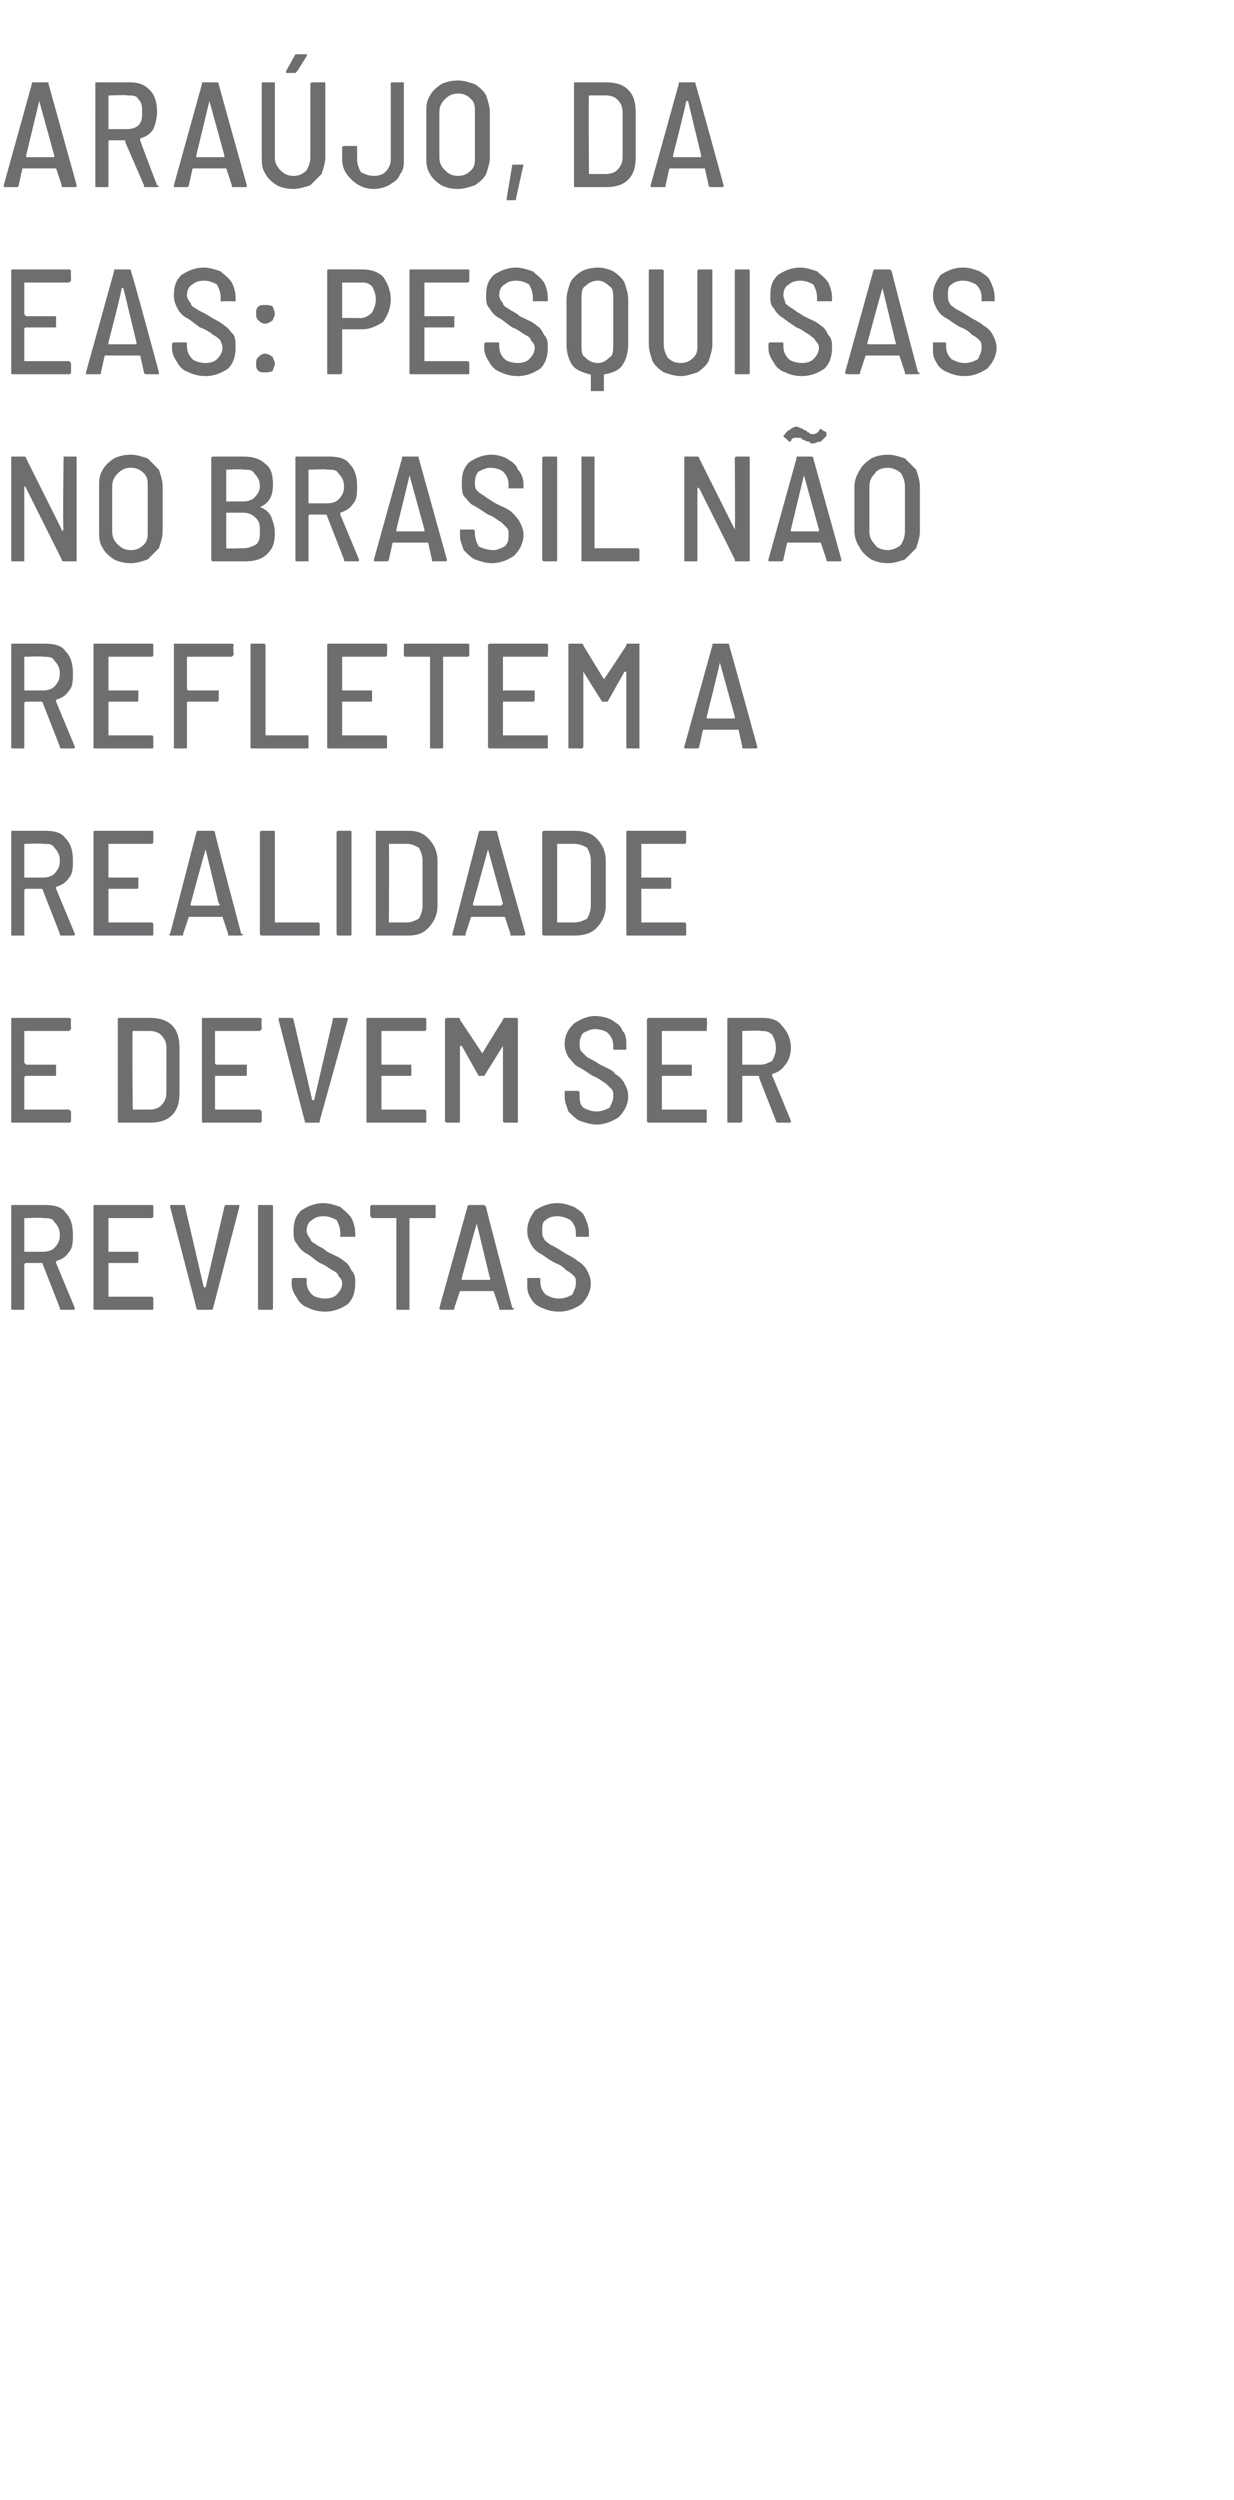 <?xml version="1.0" standalone="no"?><!DOCTYPE svg PUBLIC "-//W3C//DTD SVG 1.1//EN" "http://www.w3.org/Graphics/SVG/1.1/DTD/svg11.dtd"><svg xmlns="http://www.w3.org/2000/svg" version="1.1" width="66px" height="133.6px" viewBox="0 -2 66 133.6" style="top:-2px"><desc>AraÚjo, da EAS: pesquisas no Brasil não refletem a realidade e devem ser revistas</desc><defs/><g id="Polygon57143"><path d="m3.3 68c-.1 0-.1 0-.1-.1l-.9-2.3c0-.1-.1-.1-.1-.1h-.8s-.1 0-.1.1v2.4h-.6c-.1 0-.1 0-.1-.1v-5.4c0-.1 0-.1.1-.1h1.7c.5 0 .9.1 1.1.4c.3.3.4.7.4 1.2c0 .3 0 .7-.2.9c-.2.3-.4.4-.7.5v.1l1 2.4s-.02.04 0 0c0 .1 0 .1-.1.1h-.6s-.02 0 0 0zm-1.9-4.9h-.1v1.8h1c.3 0 .5-.1.6-.2c.2-.2.3-.4.3-.7c0-.3-.1-.5-.3-.7c-.1-.2-.3-.2-.6-.2c.04-.04-.9 0-.9 0c0 0-.02-.04 0 0zm6.8-.1s0 .1-.1.1H5.8v1.8h1.6v.5c0 .1 0 .1-.1.1H5.8v1.8h2.3c.1 0 .1.1.1.1v.5c0 .1 0 .1-.1.1h-3c-.1 0-.1 0-.1-.1v-5.4c0-.1 0-.1.1-.1h3c.1 0 .1 0 .1.1v.5s0-.02 0 0zm2.4 5s-.1 0-.1-.1c.02.03-1.4-5.4-1.4-5.4c0 0-.02-.04 0 0c0-.1 0-.1.1-.1h.6c.1 0 .1 0 .1.1l1 4.3h.1l1-4.3c0-.1.1-.1.1-.1h.7v.1l-1.4 5.4c0 .1-.1.1-.1.1h-.7s.01 0 0 0zm3.3 0c-.1 0-.1 0-.1-.1v-5.4c0-.1 0-.1.1-.1h.6c.1 0 .1 0 .1.1v5.4c0 .1 0 .1-.1.1h-.6zm3.5.1c-.4 0-.7-.1-.9-.2c-.3-.1-.5-.3-.6-.5c-.2-.3-.3-.5-.3-.8v-.2c0-.1.1-.1.1-.1h.6c.1 0 .1 0 .1.1v.1c0 .3.1.5.3.7c.1.1.4.2.7.2c.3 0 .5-.1.6-.2c.2-.2.3-.4.3-.6c0-.2-.1-.3-.2-.4c0-.1-.1-.2-.3-.3c-.2-.1-.4-.3-.7-.4c-.3-.2-.5-.4-.7-.5c-.2-.1-.4-.3-.5-.5c-.2-.2-.2-.4-.2-.7c0-.5.1-.8.4-1.1c.3-.2.7-.4 1.2-.4c.3 0 .6.1.9.2c.2.2.4.3.6.6c.1.2.2.5.2.8v.2h-.8v-.2c0-.3-.1-.5-.2-.7c-.2-.1-.4-.2-.7-.2c-.3 0-.5.1-.6.2c-.2.1-.3.3-.3.6c0 .1.1.3.2.4c0 .1.1.2.3.3c.1.1.4.2.6.4c.4.2.7.3.9.5c.2.1.3.3.4.5c.2.2.2.4.2.7c0 .4-.1.8-.4 1.1c-.3.2-.7.4-1.2.4zm5.9-5.7v.7h-1.4v4.9h-.6c-.1 0-.1 0-.1-.1v-4.8h-1.3l-.1-.1v-.5c0-.1.1-.1.1-.1h3.4s-.04 0 0 0zm3.4 5.6v-.1l-.3-.9h-1.8l-.3.9c0 .1 0 .1-.1.1h-.6c-.1 0-.1-.1-.1-.1l1.5-5.4c0-.1.1-.1.1-.1h.8l.1.1c-.04-.03 1.4 5.4 1.4 5.4c0 0 .05.04.1 0c0 .1-.1.1-.1.1h-.7s.04 0 0 0zm-2-1.7v.1h1.5c0-.1.1-.1 0-.1l-.7-2.9c-.03.04-.8 2.9-.8 2.9c0 0 .03.04 0 0zm5.2 1.8c-.4 0-.7-.1-.9-.2c-.3-.1-.5-.3-.6-.5c-.2-.3-.2-.5-.2-.8v-.3h.6c.1 0 .1 0 .1.1v.1c0 .3.1.5.3.7c.2.1.4.2.7.2c.3 0 .5-.1.7-.2c.1-.2.2-.4.2-.6c0-.2 0-.3-.1-.4c-.1-.1-.2-.2-.4-.3c-.1-.1-.3-.3-.6-.4c-.4-.2-.6-.4-.8-.5c-.2-.1-.4-.3-.5-.5c-.1-.2-.2-.4-.2-.7c0-.5.2-.8.4-1.1c.3-.2.7-.4 1.2-.4c.4 0 .6.1.9.2c.3.2.5.3.6.6c.1.2.2.5.2.8v.2h-.7v-.2c0-.3-.1-.5-.3-.7c-.2-.1-.4-.2-.7-.2c-.3 0-.5.1-.6.2c-.2.1-.2.3-.2.6c0 .1 0 .3.1.4c0 .1.2.2.3.3c.2.1.4.2.7.4c.3.2.6.3.8.5c.2.1.4.3.5.5c.1.2.2.4.2.7c0 .4-.2.8-.5 1.1c-.3.2-.7.4-1.2.4z" stroke="none" fill="#6d6e70"/></g><g id="Polygon57142"><path d="m3.8 53l-.1.1H1.3v1.7l.1.1h1.6v.5c0 .1 0 .1-.1.1H1.4s-.1 0-.1.1v1.7h2.4l.1.1v.5c0 .1-.1.1-.1.1h-3c-.1 0-.1 0-.1-.1v-5.4c0-.1 0-.1.1-.1h3s.1 0 .1.1c-.02-.02 0 .5 0 .5c0 0-.02-.02 0 0zm2.6 5c-.1 0-.1 0-.1-.1v-5.4c0-.1 0-.1.1-.1h1.6c.5 0 .9.1 1.2.4c.3.3.4.7.4 1.2v2.4c0 .5-.1.9-.4 1.2c-.3.3-.7.4-1.2.4H6.4s-.02 0 0 0zm.7-.7h.9c.3 0 .5-.1.6-.2c.2-.2.3-.4.3-.7V54c0-.3-.1-.5-.3-.7c-.1-.1-.3-.2-.6-.2h-.9c-.04 0 0 4.2 0 4.2c0 0-.04 0 0 0zM14 53l-.1.1h-2.4v1.7s0 .1.1.1h1.6v.5c0 .1 0 .1-.1.1h-1.5c-.1 0-.1 0-.1.1v1.7h2.4l.1.1v.5c0 .1-.1.1-.1.1h-3c-.1 0-.1 0-.1-.1v-5.4c0-.1 0-.1.1-.1h3s.1 0 .1.1c-.03-.02 0 .5 0 .5c0 0-.03-.02 0 0zm2.4 5c-.1 0-.1 0-.1-.1c-.01.03-1.4-5.4-1.4-5.4c0 0-.05-.04 0 0v-.1h.7s.1 0 .1.1l1 4.3h.1l1-4.3c0-.1 0-.1.1-.1h.7v.1l-1.5 5.4c0 .1 0 .1-.1.1h-.6s-.02 0 0 0zm6.4-5s0 .1-.1.1h-2.3v1.8h1.6v.5c0 .1 0 .1-.1.1h-1.5v1.8h2.3c.1 0 .1.1.1.1v.5c0 .1 0 .1-.1.1h-3c-.1 0-.1 0-.1-.1v-5.4c0-.1 0-.1.1-.1h3c.1 0 .1 0 .1.1v.5s-.01-.02 0 0zm4.1-.5c0-.1.1-.1.1-.1h.6c.1 0 .1 0 .1.1v5.4c0 .1 0 .1-.1.1h-.6s-.1 0-.1-.1v-4l-1 1.6h-.3l-.9-1.6h-.1v4c0 .1 0 .1-.1.1h-.6s-.1 0-.1-.1v-5.4c0-.1.1-.1.1-.1h.6c.1 0 .1 0 .1.1l1.2 1.8c0-.04 1.1-1.8 1.1-1.8c0 0 .01-.04 0 0zm5 5.6c-.3 0-.6-.1-.9-.2c-.2-.1-.4-.3-.6-.5c-.1-.3-.2-.5-.2-.8v-.2c0-.1 0-.1.1-.1h.6s.1 0 .1.1v.1c0 .3 0 .5.2.7c.2.1.4.2.7.2c.3 0 .5-.1.7-.2c.1-.2.2-.4.2-.6c0-.2 0-.3-.1-.4l-.3-.3c-.2-.1-.4-.3-.7-.4c-.3-.2-.6-.4-.8-.5c-.2-.1-.3-.3-.5-.5c-.1-.2-.2-.4-.2-.7c0-.5.2-.8.5-1.1c.3-.2.7-.4 1.1-.4c.4 0 .7.1.9.2c.3.2.5.3.6.6c.2.2.2.5.2.8v.2h-.7v-.2c0-.3-.1-.5-.3-.7c-.1-.1-.4-.2-.7-.2c-.2 0-.4.1-.6.2c-.1.1-.2.3-.2.6c0 .1 0 .3.1.4l.3.3c.2.1.4.2.7.4c.4.2.7.3.8.5c.2.1.4.3.5.5c.1.2.2.4.2.7c0 .4-.2.8-.5 1.1c-.3.2-.7.4-1.2.4zm5.9-5.1v.1h-2.4v1.8h1.6v.6h-1.6v1.8h2.4v.7h-3.1s-.1 0-.1-.1v-5.4c0-.1.1-.1.1-.1h3.1v.1c.04-.02 0 .5 0 .5c0 0 .04-.02 0 0zm3.8 5s-.1 0-.1-.1l-.9-2.3v-.1h-.9v2.4c0 .1-.1.1-.1.1h-.6c-.1 0-.1 0-.1-.1v-5.4c0-.1 0-.1.1-.1h1.8c.4 0 .8.1 1 .4c.3.3.5.7.5 1.2c0 .3-.1.7-.3.9c-.2.3-.4.4-.7.5v.1c.01-.02 1 2.4 1 2.4c0 0 0 .04 0 0c0 .1 0 .1-.1.1h-.6zm-1.9-4.9v1.8h1c.2 0 .4-.1.6-.2c.1-.2.2-.4.2-.7c0-.3-.1-.5-.2-.7c-.2-.2-.4-.2-.6-.2c-.04-.04-1 0-1 0c0 0 0-.04 0 0z" stroke="none" fill="#6d6e70"/></g><g id="Polygon57141"><path d="m3.3 48c-.1 0-.1 0-.1-.1l-.9-2.3c0-.1-.1-.1-.1-.1h-.8s-.1 0-.1.1v2.4h-.6c-.1 0-.1 0-.1-.1v-5.4c0-.1 0-.1.1-.1h1.7c.5 0 .9.1 1.1.4c.3.3.4.7.4 1.2c0 .3 0 .7-.2.9c-.2.3-.4.4-.7.5v.1l1 2.4s-.02.04 0 0c0 .1 0 .1-.1.1h-.6s-.02 0 0 0zm-1.9-4.9h-.1v1.8h1c.3 0 .5-.1.6-.2c.2-.2.3-.4.3-.7c0-.3-.1-.5-.3-.7c-.1-.2-.3-.2-.6-.2c.04-.04-.9 0-.9 0c0 0-.02-.04 0 0zm6.8-.1s0 .1-.1.1H5.8v1.8h1.6v.5c0 .1 0 .1-.1.1H5.8v1.8h2.3c.1 0 .1.1.1.1v.5c0 .1 0 .1-.1.1h-3c-.1 0-.1 0-.1-.1v-5.4c0-.1 0-.1.1-.1h3c.1 0 .1 0 .1.1v.5s0-.02 0 0zm4 5v-.1l-.3-.9h-1.8l-.3.9c0 .1 0 .1-.1.1h-.6s-.1-.1 0-.1l1.4-5.4c0-.1.1-.1.1-.1h.8s.1 0 .1.1c-.04-.03 1.4 5.4 1.4 5.4c0 0 .06.04.1 0c0 .1-.1.1-.1.1h-.7s.05 0 0 0zm-2-1.7v.1h1.5c.1-.1.1-.1 0-.1l-.7-2.9c-.03.04-.8 2.9-.8 2.9c0 0 .04.04 0 0zM14 48s-.1 0-.1-.1v-5.4c0-.1.1-.1.1-.1h.6c.1 0 .1 0 .1.1v4.8h2.3c.1 0 .1.1.1.1v.5c0 .1 0 .1-.1.1h-3s.01 0 0 0zm4.1 0s-.1 0-.1-.1v-5.4c0-.1.1-.1.1-.1h.6c.1 0 .1 0 .1.1v5.4c0 .1 0 .1-.1.1h-.6s.03 0 0 0zm2 0v-5.6h1.7c.5 0 .8.1 1.1.4c.3.3.5.7.5 1.2v2.4c0 .5-.2.9-.5 1.2c-.3.3-.6.4-1.1.4h-1.7s.03 0 0 0zm.7-.7h1c.2 0 .4-.1.6-.2c.1-.2.2-.4.2-.7V44c0-.3-.1-.5-.2-.7c-.2-.1-.4-.2-.6-.2h-1c.02 0 0 4.2 0 4.2c0 0 .02 0 0 0zm6.5.7v-.1L27 47h-1.8l-.3.9v.1h-.7v-.1l1.4-5.4c0-.1.1-.1.1-.1h.8s.1 0 .1.1c-.04-.03 1.5 5.4 1.5 5.4c0 0-.04.04 0 0c0 .1-.1.1-.1.1h-.7s.05 0 0 0zm-2-1.7v.1h1.5l.1-.1l-.8-2.9l-.8 2.9s.04.04 0 0zm3.8 1.7s-.1 0-.1-.1v-5.4c0-.1.1-.1.1-.1h1.6c.5 0 .9.1 1.2.4c.3.3.5.7.5 1.2v2.4c0 .5-.2.9-.5 1.2c-.3.3-.7.4-1.2.4h-1.6s.01 0 0 0zm.7-.7h.9c.3 0 .5-.1.7-.2c.1-.2.2-.4.2-.7V44c0-.3-.1-.5-.2-.7c-.2-.1-.4-.2-.7-.2h-.9v4.2zm6.9-4.3s0 .1-.1.1h-2.3v1.8h1.6v.5c0 .1 0 .1-.1.1h-1.5v1.8h2.3c.1 0 .1.1.1.1v.5c0 .1 0 .1-.1.1h-3c-.1 0-.1 0-.1-.1v-5.4c0-.1 0-.1.1-.1h3c.1 0 .1 0 .1.1v.5s0-.02 0 0z" stroke="none" fill="#6d6e70"/></g><g id="Polygon57140"><path d="m3.3 38c-.1 0-.1 0-.1-.1l-.9-2.3c0-.1-.1-.1-.1-.1h-.8s-.1 0-.1.1v2.4h-.6c-.1 0-.1 0-.1-.1v-5.4c0-.1 0-.1.1-.1h1.7c.5 0 .9.1 1.1.4c.3.3.4.7.4 1.2c0 .3 0 .7-.2.9c-.2.3-.4.4-.7.5v.1l1 2.4s-.02.04 0 0c0 .1 0 .1-.1.1h-.6s-.02 0 0 0zm-1.9-4.9h-.1v1.8h1c.3 0 .5-.1.6-.2c.2-.2.3-.4.3-.7c0-.3-.1-.5-.3-.7c-.1-.2-.3-.2-.6-.2c.04-.04-.9 0-.9 0c0 0-.02-.04 0 0zm6.8-.1s0 .1-.1.1H5.8v1.8h1.6v.5c0 .1 0 .1-.1.1H5.8v1.8h2.3c.1 0 .1.1.1.1v.5c0 .1 0 .1-.1.1h-3c-.1 0-.1 0-.1-.1v-5.4c0-.1 0-.1.1-.1h3c.1 0 .1 0 .1.1v.5s0-.02 0 0zm4.3 0l-.1.1H10v1.7s0 .1.1.1h1.6v.5c0 .1-.1.1-.1.1h-1.5c-.1 0-.1 0-.1.1v2.3c0 .1 0 .1-.1.1h-.6v-5.6h3.1s.1 0 .1.1c-.05-.02 0 .5 0 .5c0 0-.05-.02 0 0zm1 5c-.1 0-.1 0-.1-.1v-5.4c0-.1 0-.1.1-.1h.6s.1 0 .1.1v4.8h2.3v.7h-3s-.03 0 0 0zm7.2-5s0 .1-.1.1h-2.3v1.8h1.6v.5c0 .1 0 .1-.1.1h-1.5v1.8h2.3c.1 0 .1.1.1.1v.5c0 .1 0 .1-.1.1h-3c-.1 0-.1 0-.1-.1v-5.4c0-.1 0-.1.1-.1h3c.1 0 .1 0 .1.1c.02-.02 0 .5 0 .5c0 0 .02-.02 0 0zm4.3-.6c.1 0 .1 0 .1.1v.5s0 .1-.1.1h-1.3v4.8c0 .1 0 .1-.1.1h-.6v-4.9h-1.3c-.1 0-.1-.1-.1-.1v-.5c0-.1 0-.1.1-.1h3.3s.04 0 0 0zm4.3.6v.1h-2.4v1.8h1.7v.5c0 .1-.1.1-.1.1h-1.6v1.8h2.4v.7h-3.1s-.1 0-.1-.1v-5.4c0-.1.1-.1.1-.1h3.1v.1c.04-.02 0 .5 0 .5c0 0 .04-.02 0 0zm4.2-.5c0-.1 0-.1.1-.1h.6v5.6h-.6c-.1 0-.1 0-.1-.1v-4h-.1l-.9 1.6h-.3l-1-1.6v4c0 .1-.1.1-.1.1h-.6c-.1 0-.1 0-.1-.1v-5.4c0-.1 0-.1.1-.1h.6s.1 0 .1.1l1.1 1.8c.05-.04 1.2-1.8 1.2-1.8c0 0-.04-.04 0 0zm6.3 5.5c-.1 0-.1 0-.1-.1l-.2-.9h-1.9l-.2.9c0 .1-.1.1-.1.1h-.7v-.1l1.5-5.4c0-.1 0-.1.1-.1h.7c.1 0 .1 0 .1.1c.01-.03 1.5 5.4 1.5 5.4c0 0 0 .04 0 0c0 .1 0 .1-.1.1h-.6s-.01 0 0 0zm-2-1.7v.1h1.5v-.1l-.8-2.9c.02.04-.7 2.9-.7 2.9c0 0-.02.04 0 0z" stroke="none" fill="#6d6e70"/></g><g id="Polygon57139"><path d="m3.4 22.5v-.1h.6c.1 0 .1 0 .1.1v5.4c0 .1 0 .1-.1.1h-.6s-.1 0-.1-.1l-1.9-3.8s0-.1-.1-.1v4h-.6c-.1 0-.1 0-.1-.1v-5.4c0-.1 0-.1.1-.1h.6s.1 0 .1.1l1.9 3.8v.1l.1-.1c-.05.03 0-3.8 0-3.8c0 0-.05-.02 0 0zM7 28.1c-.4 0-.7-.1-.9-.2c-.3-.2-.5-.4-.6-.6c-.2-.3-.2-.6-.2-.9V24c0-.3 0-.6.2-.9c.1-.2.3-.4.6-.6c.2-.1.5-.2.9-.2c.3 0 .6.1.9.2l.6.6c.1.3.2.6.2.9v2.4c0 .3-.1.6-.2.9l-.6.6c-.3.1-.6.2-.9.2zm0-.7c.3 0 .5-.1.7-.3c.2-.2.2-.4.2-.7V24c0-.3 0-.5-.2-.7c-.2-.2-.4-.3-.7-.3c-.3 0-.5.1-.7.3c-.2.2-.3.4-.3.7v2.4c0 .3.1.5.3.7c.2.2.4.3.7.3zm7.7-.9c0 .5-.1.8-.4 1.1c-.3.3-.7.4-1.2.4h-1.7s-.1 0-.1-.1v-5.4c0-.1.1-.1.1-.1h1.6c.5 0 .9.1 1.2.4c.3.2.4.6.4 1.1c0 .6-.2 1-.7 1.2c.3.1.5.3.6.5c.1.3.2.5.2.9zm-2.6-3.4v1.7h.9c.3 0 .5-.1.6-.2c.2-.2.3-.4.3-.6c0-.3-.1-.5-.3-.7c-.1-.2-.3-.2-.6-.2c0-.04-.9 0-.9 0c0 0 .03-.04 0 0zm.9 4.2c.3 0 .5-.1.7-.2c.2-.2.2-.4.2-.7c0-.3 0-.5-.2-.7c-.2-.2-.4-.3-.7-.3h-.9v1.9c.03.03.9 0 .9 0c0 0 .04.03 0 0zm5.5.7c-.1 0-.1 0-.1-.1l-.9-2.3c0-.1-.1-.1-.1-.1h-.8s-.1 0-.1.1v2.4h-.6c-.1 0-.1 0-.1-.1v-5.4c0-.1 0-.1.1-.1h1.7c.5 0 .9.1 1.1.4c.3.3.4.7.4 1.2c0 .3 0 .7-.2.9c-.2.3-.4.4-.7.5v.1l1 2.4s-.03.04 0 0c0 .1 0 .1-.1.1h-.6s-.02 0 0 0zm-1.9-4.9h-.1v1.8h1c.3 0 .5-.1.6-.2c.2-.2.3-.4.3-.7c0-.3-.1-.5-.3-.7c-.1-.2-.3-.2-.6-.2c.04-.04-.9 0-.9 0c0 0-.03-.04 0 0zm6.6 4.9c-.1 0-.1 0-.1-.1l-.2-.9H21l-.2.9c0 .1-.1.1-.1.1h-.7v-.1l1.5-5.4c0-.1 0-.1.1-.1h.7c.1 0 .1 0 .1.1l1.5 5.4s0 .04 0 0c0 .1 0 .1-.1.1h-.6s-.01 0 0 0zm-2-1.7v.1h1.5v-.1l-.8-2.9c.01.04-.7 2.9-.7 2.9c0 0-.02.04 0 0zm5.1 1.8c-.3 0-.6-.1-.9-.2c-.2-.1-.4-.3-.6-.5c-.1-.3-.2-.5-.2-.8v-.2c0-.1 0-.1.1-.1h.6s.1 0 .1.1v.1c0 .3.1.5.2.7c.2.1.5.2.8.2c.2 0 .4-.1.6-.2c.2-.2.2-.4.2-.6c0-.2 0-.3-.1-.4l-.3-.3c-.2-.1-.4-.3-.7-.4c-.3-.2-.6-.4-.8-.5c-.2-.1-.3-.3-.5-.5c-.1-.2-.1-.4-.1-.7c0-.5.1-.8.4-1.1c.3-.2.7-.4 1.2-.4c.3 0 .6.1.8.2c.3.2.5.3.6.6c.2.2.3.5.3.8v.2h-.8v-.2c0-.3-.1-.5-.3-.7c-.1-.1-.4-.2-.7-.2c-.2 0-.4.1-.6.2c-.1.1-.2.3-.2.6c0 .1 0 .3.1.4c.1.1.2.2.4.3c.1.1.3.2.6.4c.4.2.7.3.9.5c.1.1.3.3.4.5c.1.2.2.4.2.7c0 .4-.2.8-.5 1.1c-.3.2-.7.4-1.2.4zm2.8-.1s-.1 0-.1-.1v-5.4c0-.1.1-.1.1-.1h.6c.1 0 .1 0 .1.1v5.4c0 .1 0 .1-.1.1h-.6s.03 0 0 0zm2 0v-5.6h.6c.1 0 .1 0 .1.1v4.8h2.3c.1 0 .1.1.1.1v.5c0 .1 0 .1-.1.1h-3s.03 0 0 0zm8.2-5.5c0-.1.1-.1.1-.1h.6c.1 0 .1 0 .1.1v5.4c0 .1 0 .1-.1.1h-.6c-.1 0-.1 0-.1-.1l-1.9-3.8c-.1 0-.1-.1-.1-.1v3.9c0 .1 0 .1-.1.1h-.6v-5.6h.7s.1 0 .1.1l1.9 3.8v.1v-.1c.03.03 0-3.8 0-3.8c0 0 .03-.02 0 0zm5 5.5c-.1 0-.1 0-.1-.1l-.3-.9h-1.8l-.2.9c0 .1-.1.1-.1.1h-.7v-.1l1.5-5.4v-.1h.8s.1 0 .1.1l1.5 5.4s-.02.04 0 0c0 .1 0 .1-.1.1h-.6s-.03 0 0 0zm-2-1.7v.1h1.5v-.1l-.8-2.9l-.7 2.9s-.04.04 0 0zm1.2-4.6c-.1 0-.2 0-.2-.1c-.1 0-.2 0-.3-.1h-.1c0-.1-.1-.1-.1-.1h-.3c-.1 0-.2.1-.2.2h-.1l-.2-.2c-.1 0-.1-.1-.1-.1c.1-.1.2-.3.3-.3c.1-.1.3-.2.4-.2c.1 0 .2.1.3.1c0 0 .1.1.2.1l.1.1c.1 0 .1.1.2.1h.1c.1 0 .3-.1.3-.2c.1-.1.1-.1.2 0l.2.1v.2l-.3.3c-.2 0-.3.1-.4.1zm4 6.4c-.4 0-.7-.1-.9-.2c-.3-.2-.5-.4-.6-.6c-.2-.3-.3-.6-.3-.9V24c0-.3.1-.6.3-.9c.1-.2.3-.4.6-.6c.2-.1.5-.2.9-.2c.3 0 .6.1.9.2l.6.6c.1.3.2.6.2.9v2.4c0 .3-.1.6-.2.9l-.6.6c-.3.1-.6.2-.9.2zm0-.7c.2 0 .5-.1.7-.3c.1-.2.2-.4.2-.7V24c0-.3-.1-.5-.2-.7c-.2-.2-.5-.3-.7-.3c-.3 0-.6.1-.7.3c-.2.2-.3.4-.3.7v2.4c0 .3.1.5.3.7c.1.2.4.3.7.3z" stroke="none" fill="#6d6e70"/></g><g id="Polygon57138"><path d="m3.8 13l-.1.1H1.3v1.7l.1.1h1.6v.5c0 .1 0 .1-.1.1H1.4s-.1 0-.1.1v1.7h2.4l.1.1v.5c0 .1-.1.1-.1.1h-3c-.1 0-.1 0-.1-.1v-5.4c0-.1 0-.1.1-.1h3s.1 0 .1.1c-.02-.02 0 .5 0 .5c0 0-.02-.02 0 0zm4 5s-.1 0-.1-.1l-.2-.9H5.6l-.2.9c0 .1 0 .1-.1.1h-.7v-.1l1.5-5.4c0-.1 0-.1.1-.1h.7c.1 0 .1 0 .1.1c.04-.03 1.5 5.4 1.5 5.4c0 0 .03.04 0 0v.1h-.7s.02 0 0 0zm-2-1.7v.1h1.5v-.1l-.7-2.9h-.1c.05.04-.7 2.9-.7 2.9c0 0 .01.04 0 0zm5.2 1.8c-.4 0-.7-.1-.9-.2c-.3-.1-.5-.3-.6-.5c-.2-.3-.3-.5-.3-.8v-.2c0-.1.1-.1.1-.1h.6c.1 0 .1 0 .1.1v.1c0 .3.1.5.3.7c.1.1.4.2.7.2c.3 0 .5-.1.6-.2c.2-.2.3-.4.3-.6c0-.2-.1-.3-.1-.4c-.1-.1-.2-.2-.4-.3c-.1-.1-.4-.3-.7-.4c-.3-.2-.5-.4-.7-.5c-.2-.1-.4-.3-.5-.5c-.1-.2-.2-.4-.2-.7c0-.5.1-.8.4-1.1c.3-.2.7-.4 1.2-.4c.3 0 .6.1.9.2c.2.2.4.3.6.6c.1.2.2.5.2.8v.2h-.8v-.2c0-.3-.1-.5-.2-.7c-.2-.1-.4-.2-.7-.2c-.3 0-.5.1-.6.2c-.2.1-.3.3-.3.6c0 .1.1.3.2.4c0 .1.1.2.3.3c.1.1.4.2.7.4c.3.2.6.3.8.5c.2.1.3.3.5.5c.1.2.1.4.1.7c0 .4-.1.8-.4 1.1c-.3.2-.7.4-1.2.4zm3.2-2.8c-.2 0-.3-.1-.4-.2c-.1-.1-.1-.2-.1-.3c0-.2 0-.3.1-.4c.1-.1.2-.1.4-.1c.1 0 .3 0 .4.1c0 .1.1.2.1.4c0 .1-.1.2-.1.3c-.1.1-.3.2-.4.2zm0 2.6c-.2 0-.3 0-.4-.1c-.1-.1-.1-.2-.1-.4c0-.1 0-.2.1-.3c.1-.1.2-.2.4-.2c.1 0 .3.1.4.2c0 .1.1.2.1.3c0 .2-.1.3-.1.4c-.1.1-.3.1-.4.1zm5.2-5.5c.4 0 .8.1 1.1.4c.2.3.4.7.4 1.2c0 .5-.2.9-.4 1.2c-.3.2-.7.4-1.1.4h-1.1v2.3c0 .1-.1.1-.1.1h-.6c-.1 0-.1 0-.1-.1v-5.4c0-.1 0-.1.1-.1c-.02-.01 1.8 0 1.8 0c0 0-.03-.01 0 0zm-.1 2.6c.2 0 .4-.1.6-.3c.1-.2.2-.4.2-.7c0-.3-.1-.5-.2-.7c-.2-.2-.4-.2-.6-.2h-1v1.9c0-.02 1 0 1 0c0 0-.04-.02 0 0zm5.8-2s0 .1-.1.1h-2.3v1.8h1.6v.5c0 .1 0 .1-.1.1h-1.5v1.8h2.3c.1 0 .1.1.1.1v.5c0 .1 0 .1-.1.1h-3c-.1 0-.1 0-.1-.1v-5.4c0-.1 0-.1.1-.1h3c.1 0 .1 0 .1.1v.5s-.01-.02 0 0zm2.6 5.1c-.4 0-.7-.1-.9-.2c-.3-.1-.5-.3-.6-.5c-.2-.3-.3-.5-.3-.8v-.2c0-.1.1-.1.1-.1h.6c.1 0 .1 0 .1.1v.1c0 .3.1.5.3.7c.1.1.4.2.7.2c.3 0 .5-.1.6-.2c.2-.2.3-.4.3-.6c0-.2-.1-.3-.2-.4c0-.1-.1-.2-.3-.3c-.2-.1-.4-.3-.7-.4c-.3-.2-.5-.4-.7-.5c-.2-.1-.4-.3-.5-.5c-.2-.2-.2-.4-.2-.7c0-.5.1-.8.4-1.1c.3-.2.7-.4 1.2-.4c.3 0 .6.1.9.2c.2.2.4.3.6.6c.1.2.2.5.2.8v.2h-.8v-.2c0-.3-.1-.5-.2-.7c-.2-.1-.4-.2-.7-.2c-.3 0-.5.1-.6.2c-.2.1-.3.3-.3.6c0 .1.1.3.2.4c0 .1.1.2.3.3c.1.1.4.2.6.4c.4.2.7.3.9.5c.2.1.3.3.4.5c.2.2.2.4.2.7c0 .4-.1.8-.4 1.1c-.3.2-.7.4-1.2.4zm4.3-5.8c.3 0 .6.1.8.2c.3.2.5.4.6.6c.1.3.2.6.2.9v2.4c0 .4-.1.8-.3 1.1c-.2.3-.5.4-.9.5c-.1 0-.1 0-.1.1v.8h-.7v-.8c0-.1 0-.1-.1-.1c-.3-.1-.7-.2-.9-.5c-.2-.3-.3-.7-.3-1.1V14c0-.3.1-.6.2-.9c.1-.2.3-.4.6-.6c.2-.1.5-.2.9-.2zm.8 1.7c0-.3 0-.6-.2-.7c-.2-.2-.4-.3-.6-.3c-.3 0-.5.1-.7.3c-.2.1-.2.4-.2.7v2.4c0 .3 0 .6.2.7c.2.2.4.3.7.3c.2 0 .4-.1.6-.3c.2-.1.2-.4.2-.7V14zm3.6 4.1c-.3 0-.6-.1-.9-.2c-.3-.2-.5-.4-.6-.6c-.1-.3-.2-.6-.2-.9v-3.9c0-.1 0-.1.1-.1h.6s.1 0 .1.1v3.9c0 .3.1.5.2.7c.2.2.4.3.7.3c.3 0 .5-.1.7-.3c.2-.2.2-.4.2-.7v-3.9c0-.1.1-.1.1-.1h.6c.1 0 .1 0 .1.1v3.9c0 .3-.1.6-.2.9c-.1.2-.3.4-.6.6c-.3.1-.6.2-.9.2zm3-.1c-.1 0-.1 0-.1-.1v-5.4c0-.1 0-.1.1-.1h.6c.1 0 .1 0 .1.1v5.4c0 .1 0 .1-.1.1h-.6zm3.5.1c-.4 0-.7-.1-.9-.2c-.3-.1-.5-.3-.6-.5c-.2-.3-.3-.5-.3-.8v-.2c0-.1.1-.1.1-.1h.6c.1 0 .1 0 .1.1v.1c0 .3.1.5.3.7c.1.1.4.2.7.2c.3 0 .5-.1.6-.2c.2-.2.3-.4.3-.6c0-.2-.1-.3-.2-.4c0-.1-.2-.2-.3-.3c-.2-.1-.4-.3-.7-.4c-.3-.2-.6-.4-.7-.5c-.2-.1-.4-.3-.5-.5c-.2-.2-.2-.4-.2-.7c0-.5.1-.8.4-1.1c.3-.2.7-.4 1.2-.4c.3 0 .6.1.9.2c.2.2.4.3.6.6c.1.2.2.5.2.8v.2h-.8v-.2c0-.3-.1-.5-.2-.7c-.2-.1-.4-.2-.7-.2c-.3 0-.5.1-.6.2c-.2.1-.3.3-.3.6c0 .1.1.3.1.4c.1.1.2.2.4.3c.1.1.3.2.6.4c.4.2.7.3.9.5c.2.1.3.3.4.5c.2.2.2.4.2.7c0 .4-.1.8-.4 1.1c-.3.2-.7.4-1.2.4zm5.5-.1v-.1l-.3-.9h-1.8l-.3.9c0 .1 0 .1-.1.1h-.6c-.1 0-.1-.1-.1-.1l1.5-5.4c0-.1.1-.1.1-.1h.8l.1.1c-.04-.03 1.4 5.4 1.4 5.4c0 0 .05.04.1 0c0 .1-.1.1-.1.1h-.7s.04 0 0 0zm-2-1.7v.1h1.5c0-.1.1-.1 0-.1l-.7-2.9c-.03.04-.8 2.9-.8 2.9c0 0 .03.04 0 0zm5.2 1.8c-.4 0-.7-.1-.9-.2c-.3-.1-.5-.3-.6-.5c-.2-.3-.2-.5-.2-.8v-.3h.6c.1 0 .1 0 .1.1v.1c0 .3.1.5.3.7c.2.1.4.2.7.2c.3 0 .5-.1.7-.2c.1-.2.2-.4.2-.6c0-.2 0-.3-.1-.4c-.1-.1-.2-.2-.4-.3c-.1-.1-.3-.3-.6-.4c-.4-.2-.6-.4-.8-.5c-.2-.1-.4-.3-.5-.5c-.1-.2-.2-.4-.2-.7c0-.5.2-.8.4-1.1c.3-.2.7-.4 1.2-.4c.4 0 .6.1.9.2c.3.2.5.3.6.6c.1.2.2.5.2.8v.2h-.7v-.2c0-.3-.1-.5-.3-.7c-.2-.1-.4-.2-.7-.2c-.3 0-.5.1-.6.2c-.2.1-.2.3-.2.6c0 .1 0 .3.1.4c0 .1.2.2.3.3c.2.1.4.2.7.4c.3.2.6.3.8.5c.2.1.4.3.5.5c.1.2.2.4.2.7c0 .4-.2.8-.5 1.1c-.3.2-.7.4-1.2.4z" stroke="none" fill="#6d6e70"/></g><g id="Polygon57137"><path d="m3.4 8c-.1 0-.1 0-.1-.1L3 7H1.2l-.2.9C1 8 .9 8 .9 8h-.7v-.1l1.5-5.4c0-.1 0-.1.1-.1h.7c.1 0 .1 0 .1.1l1.5 5.4s-.01.04 0 0c0 .1 0 .1-.1.1h-.6s-.02 0 0 0zm-2-1.7v.1h1.5v-.1l-.8-2.9l-.7 2.9s-.03.04 0 0zM7.8 8c-.1 0-.1 0-.1-.1l-1-2.3v-.1h-.8c-.1 0-.1 0-.1.1v2.3c0 .1 0 .1-.1.1h-.6V2.4h1.8c.5 0 .8.1 1.1.4c.3.3.4.7.4 1.2c0 .3-.1.7-.2.9c-.2.3-.4.4-.7.5v.1c-.03-.02.9 2.4.9 2.4c0 0 .06.04.1 0c0 .1-.1.1-.1.1h-.6s-.04 0 0 0zM5.9 3.1h-.1v1.8h1c.3 0 .5-.1.6-.2c.2-.2.2-.4.2-.7c0-.3 0-.5-.2-.7c-.1-.2-.3-.2-.6-.2c.02-.04-.9 0-.9 0c0 0-.04-.04 0 0zM12.5 8c-.1 0-.1 0-.1-.1l-.3-.9h-1.8l-.2.9c0 .1-.1.1-.1.1h-.7v-.1l1.5-5.4v-.1h.8s.1 0 .1.1c-.02-.03 1.5 5.4 1.5 5.4c0 0-.02.04 0 0c0 .1 0 .1-.1.1h-.6s-.03 0 0 0zm-2-1.7v.1h1.5v-.1l-.8-2.9l-.7 2.9s-.04.04 0 0zm5.2 1.8c-.4 0-.7-.1-.9-.2c-.3-.2-.5-.4-.6-.6c-.2-.3-.2-.6-.2-.9V2.5c0-.1 0-.1.1-.1h.6v4c0 .3.1.5.3.7c.2.2.4.3.7.3c.3 0 .5-.1.7-.3c.1-.2.2-.4.2-.7V2.5c0-.1.1-.1.1-.1h.6c.1 0 .1 0 .1.1v3.9c0 .3-.1.6-.2.9l-.6.6c-.3.1-.6.2-.9.2zm-.3-6.2h-.1v-.1l.5-.9h.6c.1 0 0 0 0 .1l-.5.8l-.1.1h-.4s-.05-.01 0 0zM20 8.1c-.5 0-.9-.2-1.2-.5c-.3-.3-.5-.6-.5-1.1v-.6c0-.1.1-.1.1-.1h.6c.1 0 .1 0 .1.1v.6c0 .3.1.5.2.7c.2.1.4.2.7.2c.3 0 .5-.1.6-.2c.2-.2.3-.4.3-.7v-4c0-.1 0-.1.1-.1h.6v4.1c0 .3 0 .6-.2.8c-.1.3-.3.4-.6.6c-.2.1-.5.2-.8.2zm4.5 0c-.4 0-.7-.1-.9-.2c-.3-.2-.5-.4-.6-.6c-.2-.3-.2-.6-.2-.9V4c0-.3 0-.6.2-.9c.1-.2.3-.4.6-.6c.2-.1.5-.2.9-.2c.3 0 .6.1.9.2c.3.2.5.4.6.6c.1.3.2.6.2.9v2.4c0 .3-.1.6-.2.9c-.1.2-.3.4-.6.6c-.3.1-.6.2-.9.2zm0-.7c.3 0 .5-.1.7-.3c.2-.2.2-.4.2-.7V4c0-.3 0-.5-.2-.7c-.2-.2-.4-.3-.7-.3c-.3 0-.5.1-.7.3c-.2.2-.3.4-.3.7v2.4c0 .3.1.5.3.7c.2.2.4.3.7.3zm2.7 1.3h-.1v-.1l.3-1.8h.6s.1 0 0 0l-.4 1.8c0 .1 0 .1-.1.1h-.3s-.04-.01 0 0zm3.6-.7c-.1 0-.1 0-.1-.1V2.5c0-.1 0-.1.1-.1h1.6c.5 0 .9.1 1.2.4c.3.3.4.7.4 1.2v2.4c0 .5-.1.9-.4 1.2c-.3.3-.7.4-1.2.4h-1.6s-.02 0 0 0zm.7-.7h.9c.3 0 .5-.1.6-.2c.2-.2.3-.4.3-.7V4c0-.3-.1-.5-.3-.7c-.1-.1-.3-.2-.6-.2h-.9c-.03 0 0 4.2 0 4.2c0 0-.03 0 0 0zM38 8s-.1 0-.1-.1l-.2-.9h-1.9l-.2.9c0 .1 0 .1-.1.1h-.7v-.1l1.5-5.4c0-.1 0-.1.1-.1h.7c.1 0 .1 0 .1.1c.02-.03 1.5 5.4 1.5 5.4c0 0 .01.04 0 0c0 .1 0 .1-.1.1h-.6zm-2-1.7v.1h1.5v-.1l-.7-2.9h-.1c.03.04-.7 2.9-.7 2.9c0 0-.01.04 0 0z" stroke="none" fill="#6d6e70"/></g></svg>